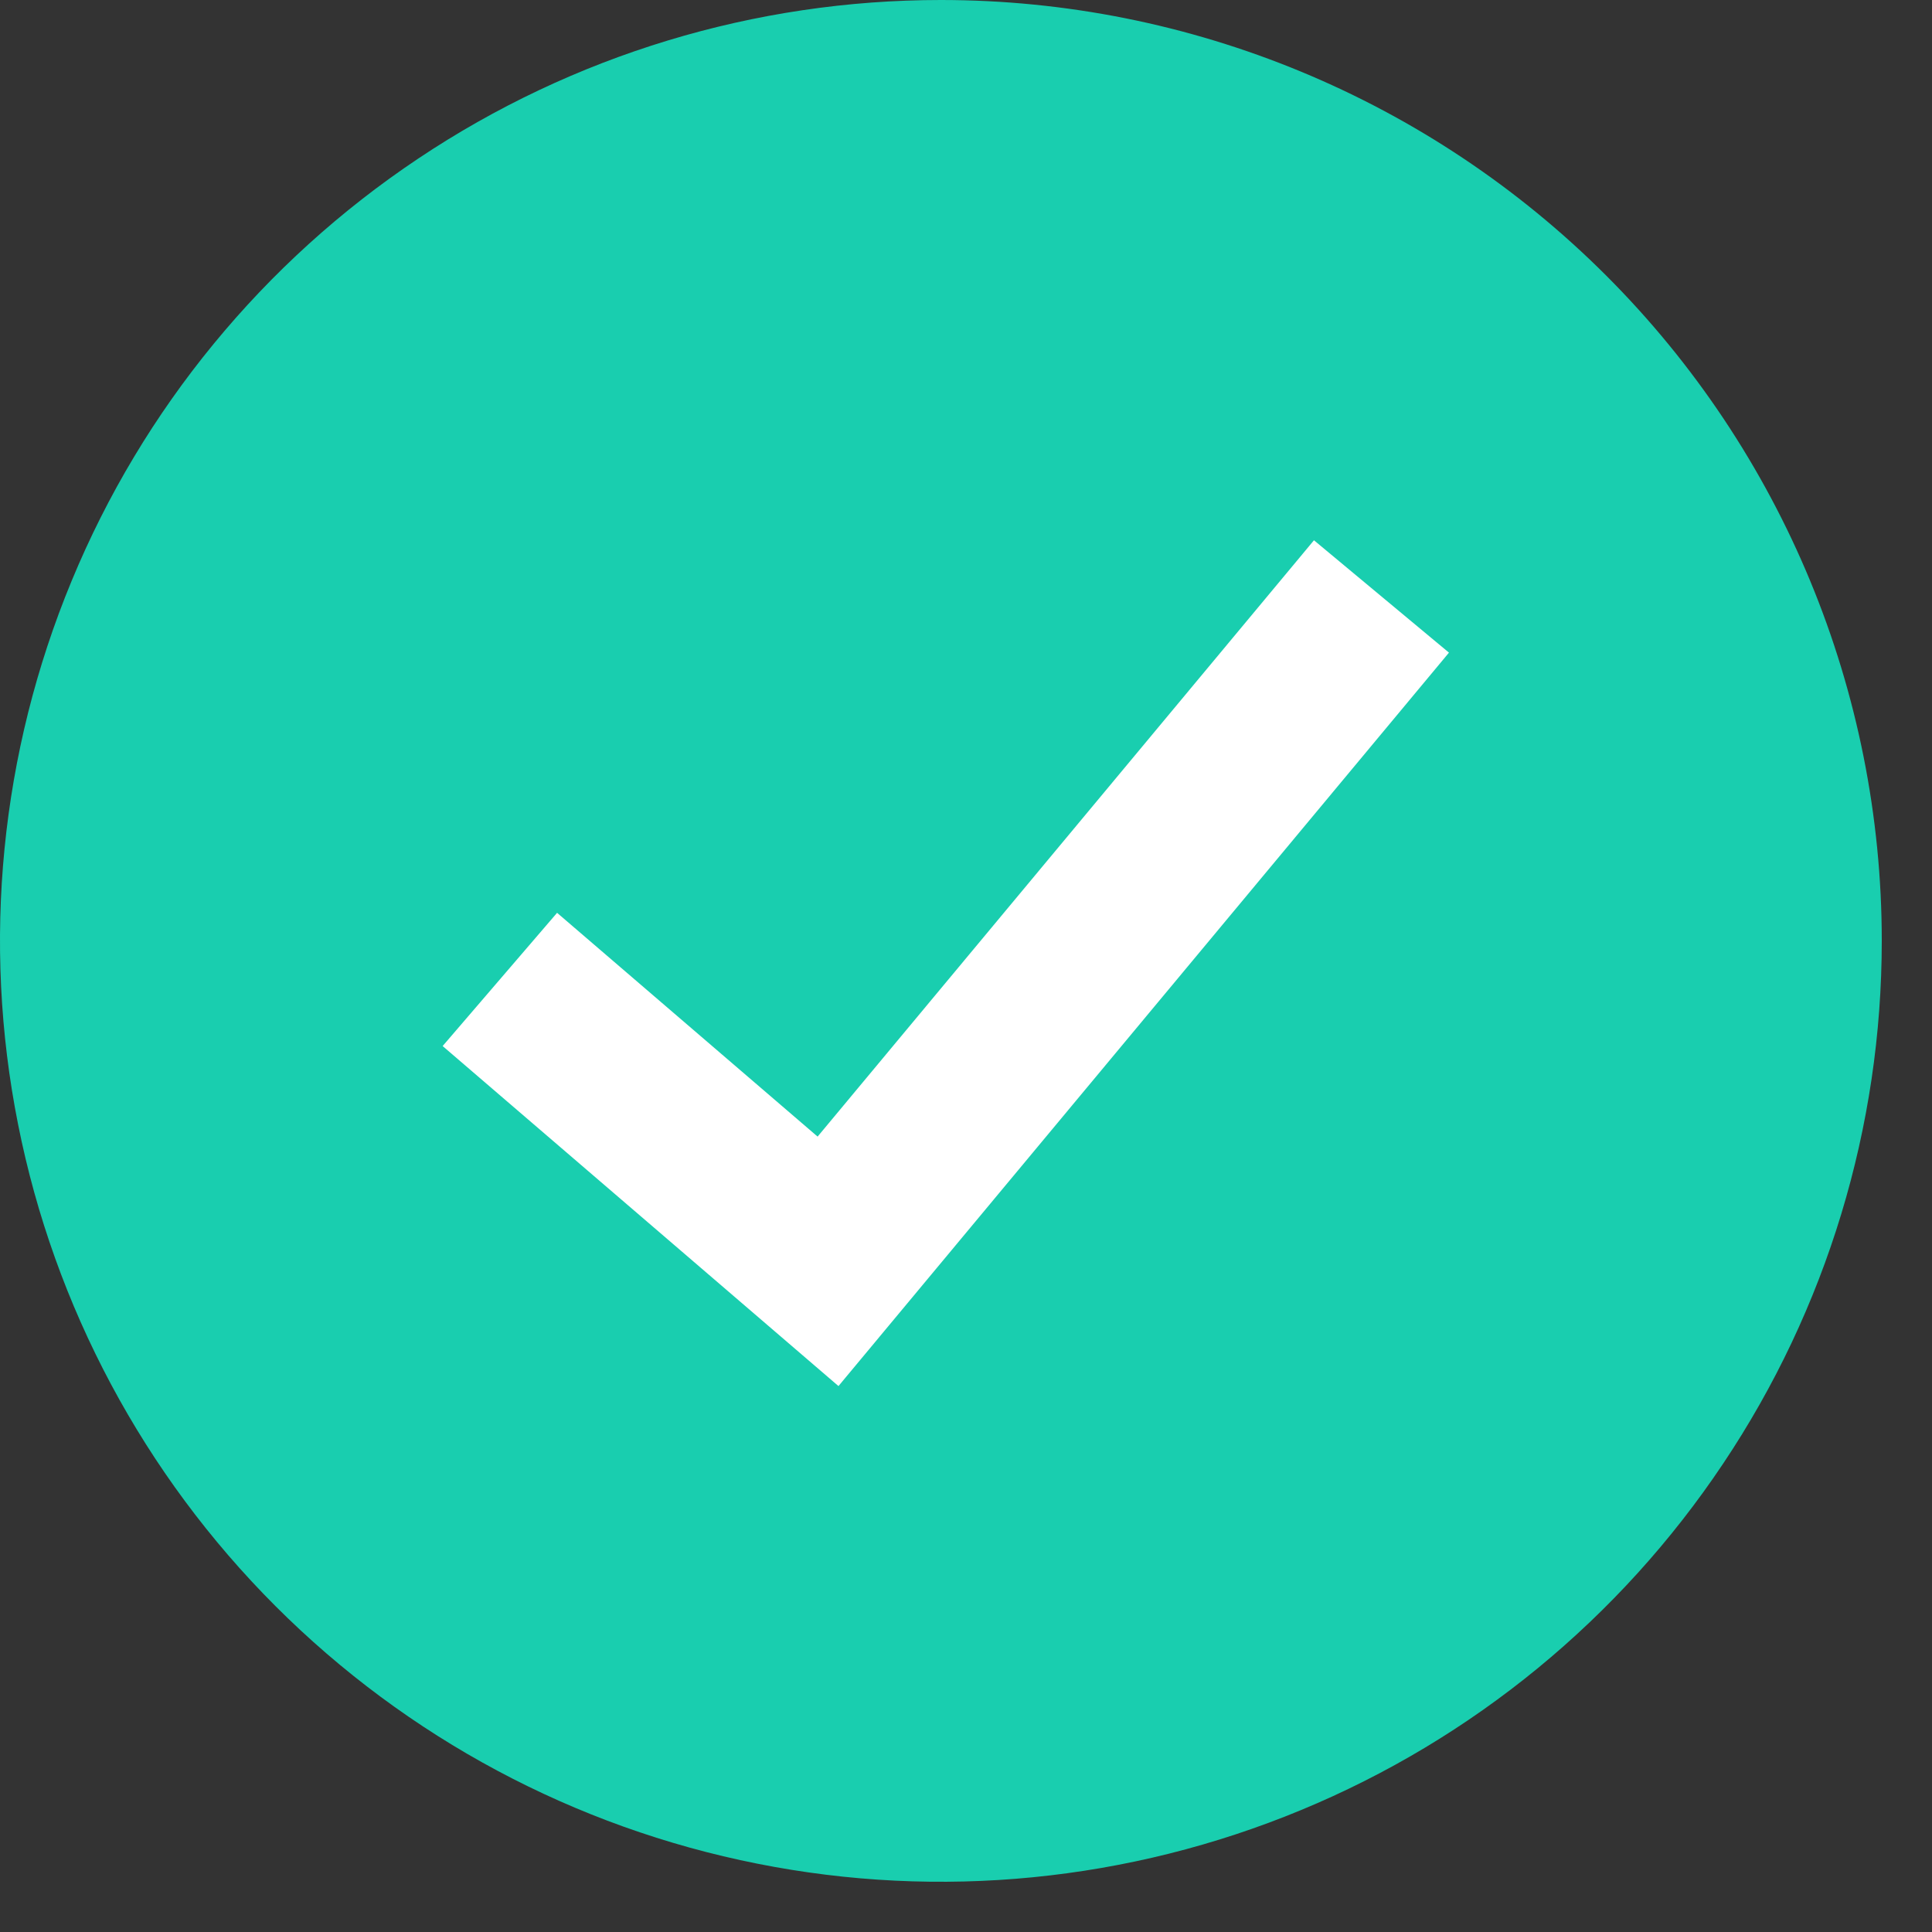 <svg width="22" height="22" viewBox="0 0 22 22" fill="none" xmlns="http://www.w3.org/2000/svg">
<rect x="0" y="0" width="22" height="22" fill="#333333" stroke="none"/>
<path d="M21.428 10.714C21.428 12.833 20.8 14.905 19.622 16.666C18.445 18.428 16.772 19.802 14.814 20.612C12.856 21.423 10.702 21.636 8.624 21.222C6.545 20.809 4.636 19.788 3.138 18.29C1.64 16.792 0.619 14.883 0.206 12.804C-0.208 10.726 0.005 8.572 0.816 6.614C1.626 4.656 3 2.983 4.762 1.806C6.524 0.628 8.595 0 10.714 0C13.556 0 16.281 1.129 18.29 3.138C20.299 5.147 21.428 7.872 21.428 10.714Z" fill="#19CEAF"/>
<path d="M5.692 11.153L9.429 14.363L15.731 6.792" stroke="white" stroke-width="2" stroke-miterlimit="10"/>
</svg>
